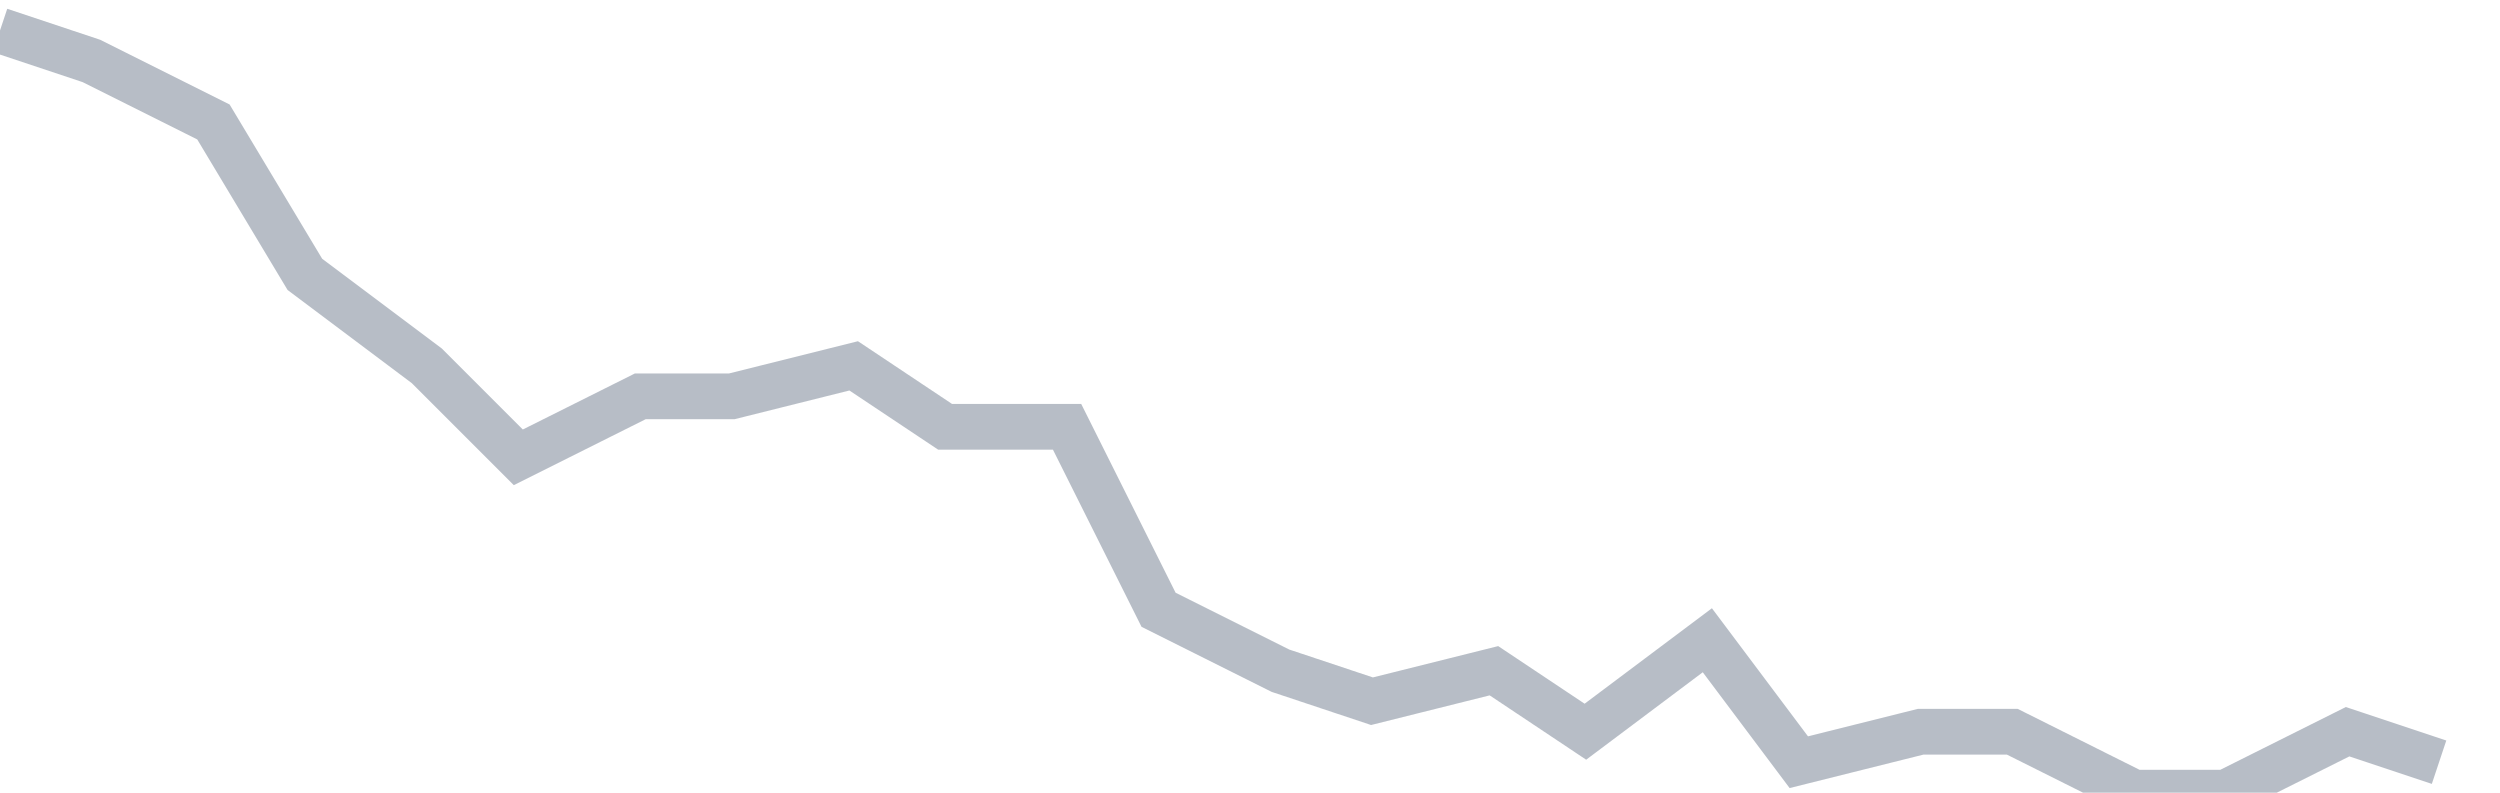<svg width="82" height="26" fill="none" xmlns="http://www.w3.org/2000/svg"><path d="M0 1l3 1 4 2 3 5 4 3 3 3 4-2h3l4-1 3 2h4l3 6 4 2 3 1 4-1 3 2 4-3 3 4 4-1h3l4 2h3l4-2 3 1" stroke="#B7BDC6" stroke-width="1.5"/></svg>